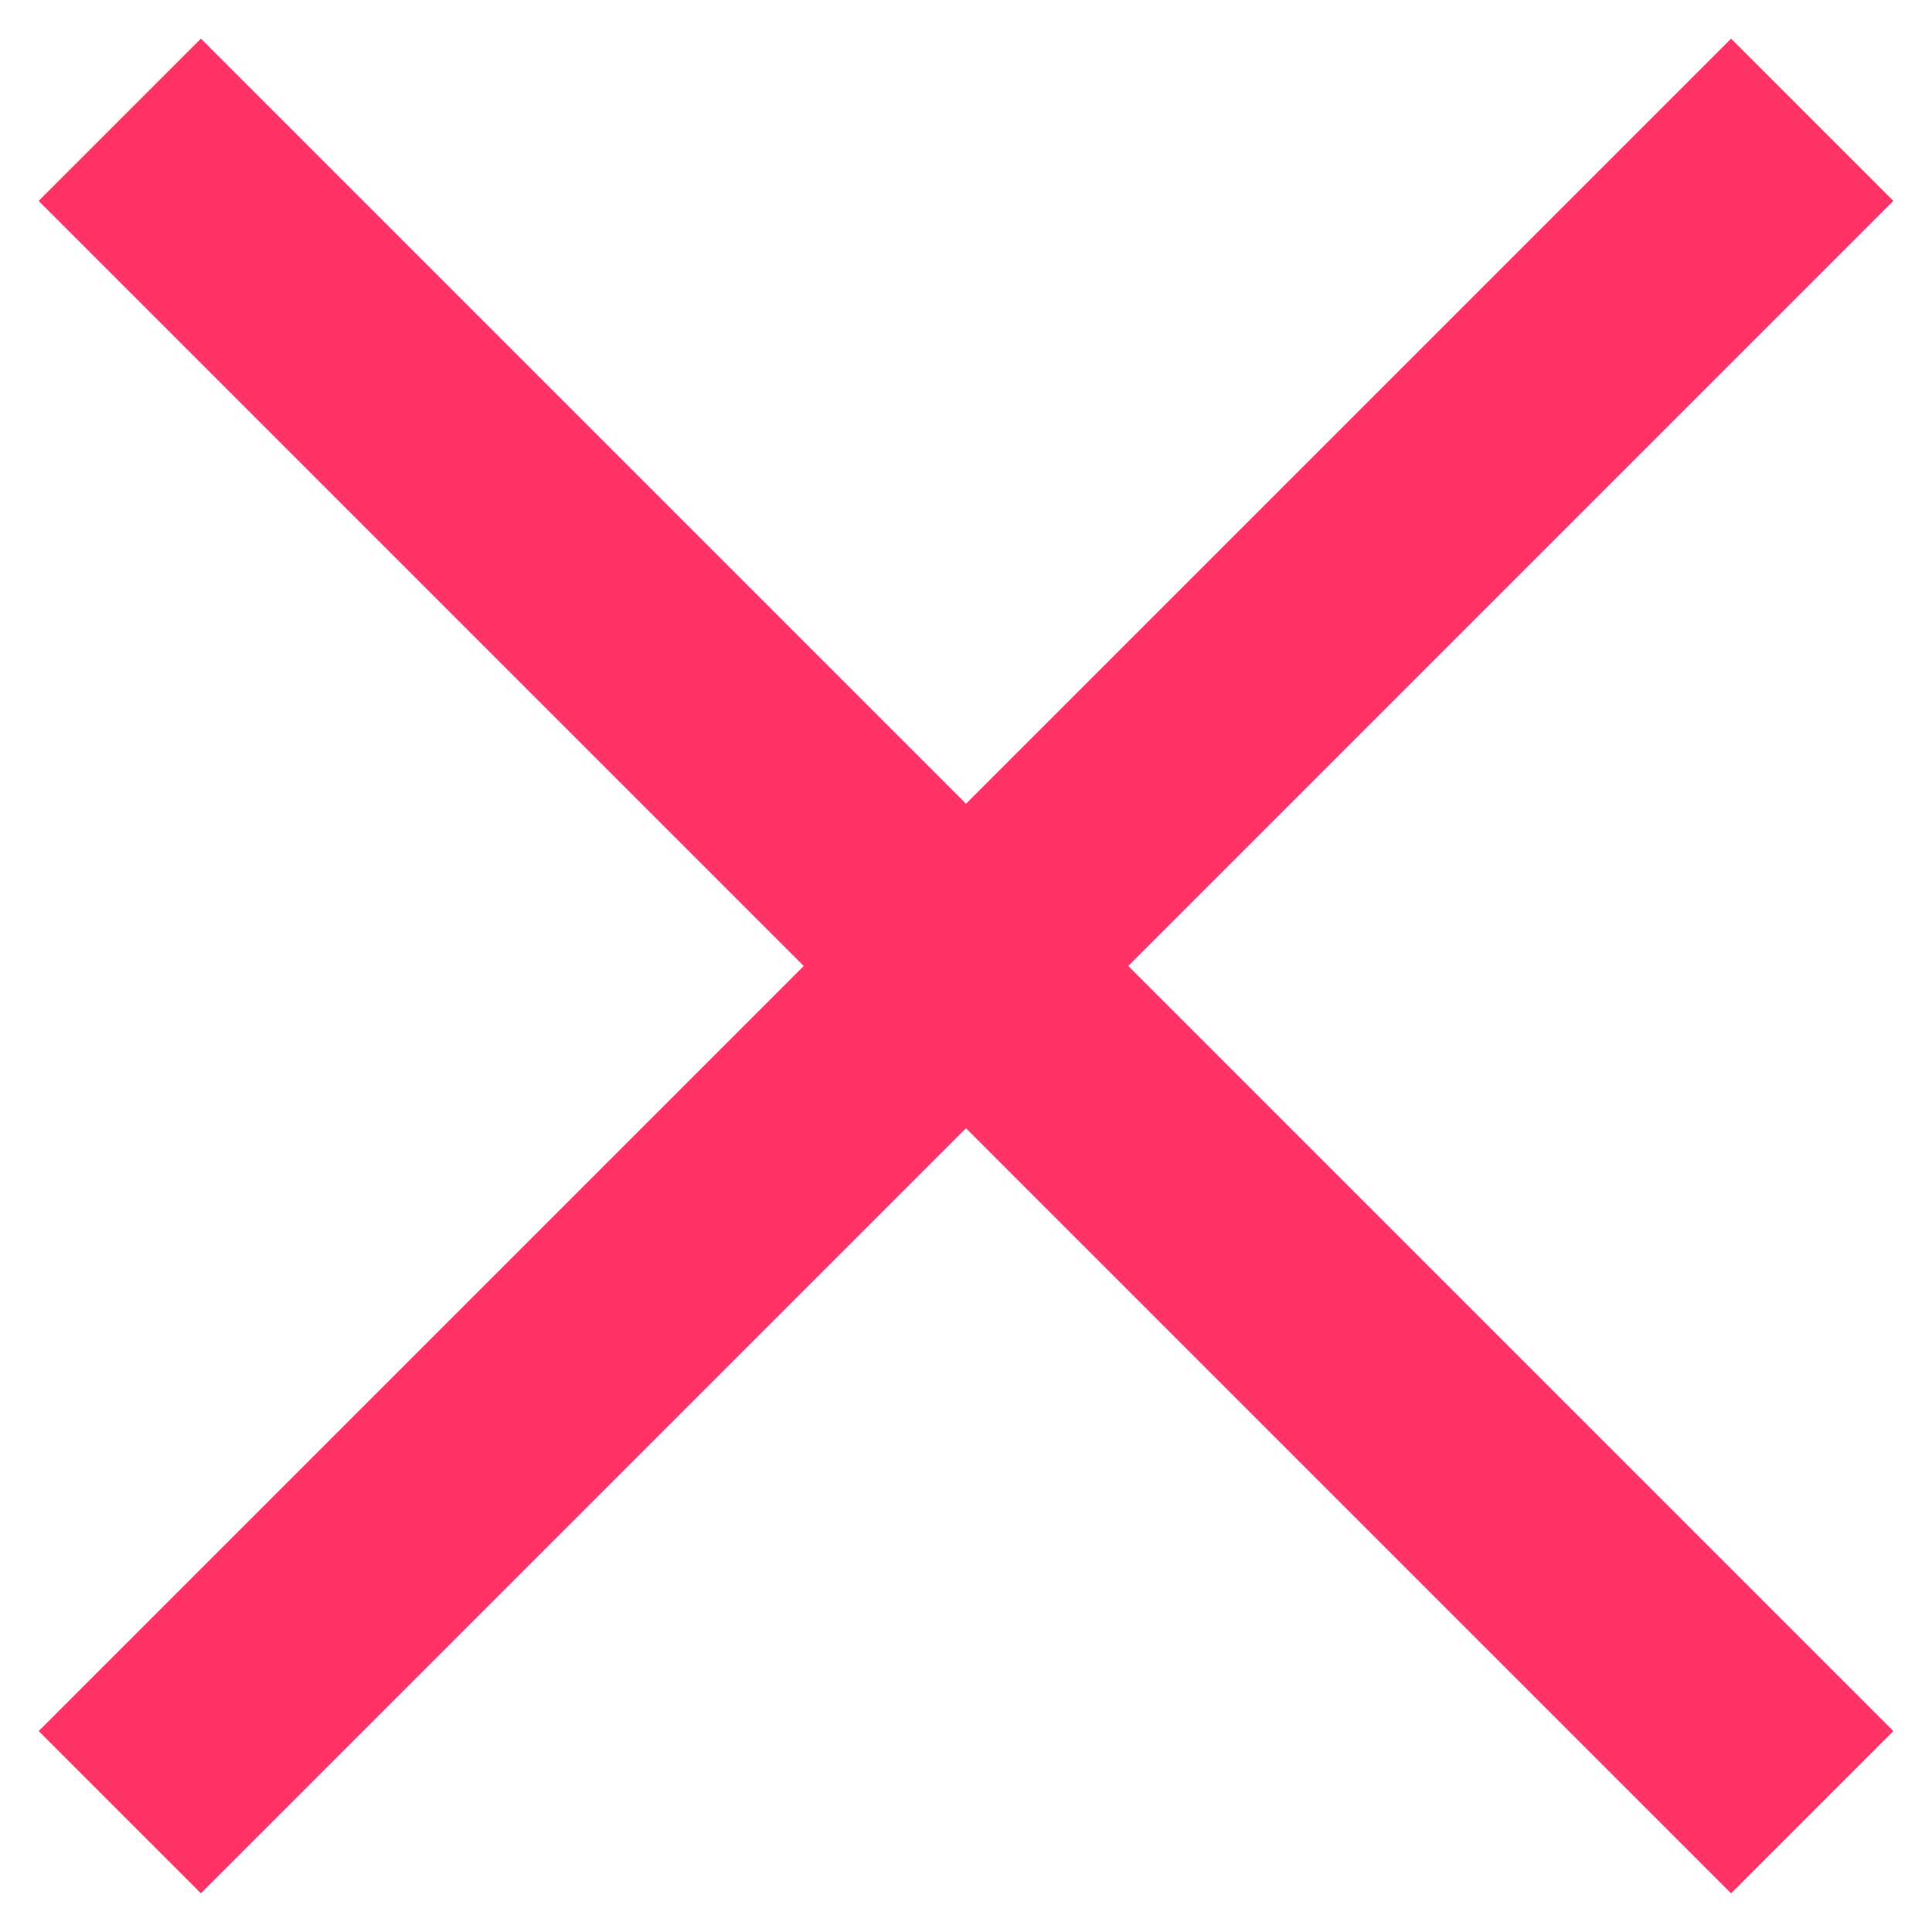 <?xml version="1.0" encoding="utf-8"?>
<!-- Generator: Adobe Illustrator 22.1.0, SVG Export Plug-In . SVG Version: 6.00 Build 0)  -->
<svg version="1.1" id="Vrstva_1" xmlns="http://www.w3.org/2000/svg" xmlns:xlink="http://www.w3.org/1999/xlink" x="0px" y="0px"
	 viewBox="0 0 25 25" style="enable-background:new 0 0 25 25;" xml:space="preserve">
<style type="text/css">
	.st0{fill:#FF3366;}
</style>
<title>Kreslicí plátno 1 kopie 4</title>
<polygon class="st0" points="24.5,2.6 22.4,0.5 12.5,10.4 2.6,0.5 0.5,2.6 10.4,12.5 0.5,22.4 2.6,24.5 12.5,14.6 22.4,24.5 
	24.5,22.4 14.6,12.5 "/>
</svg>
